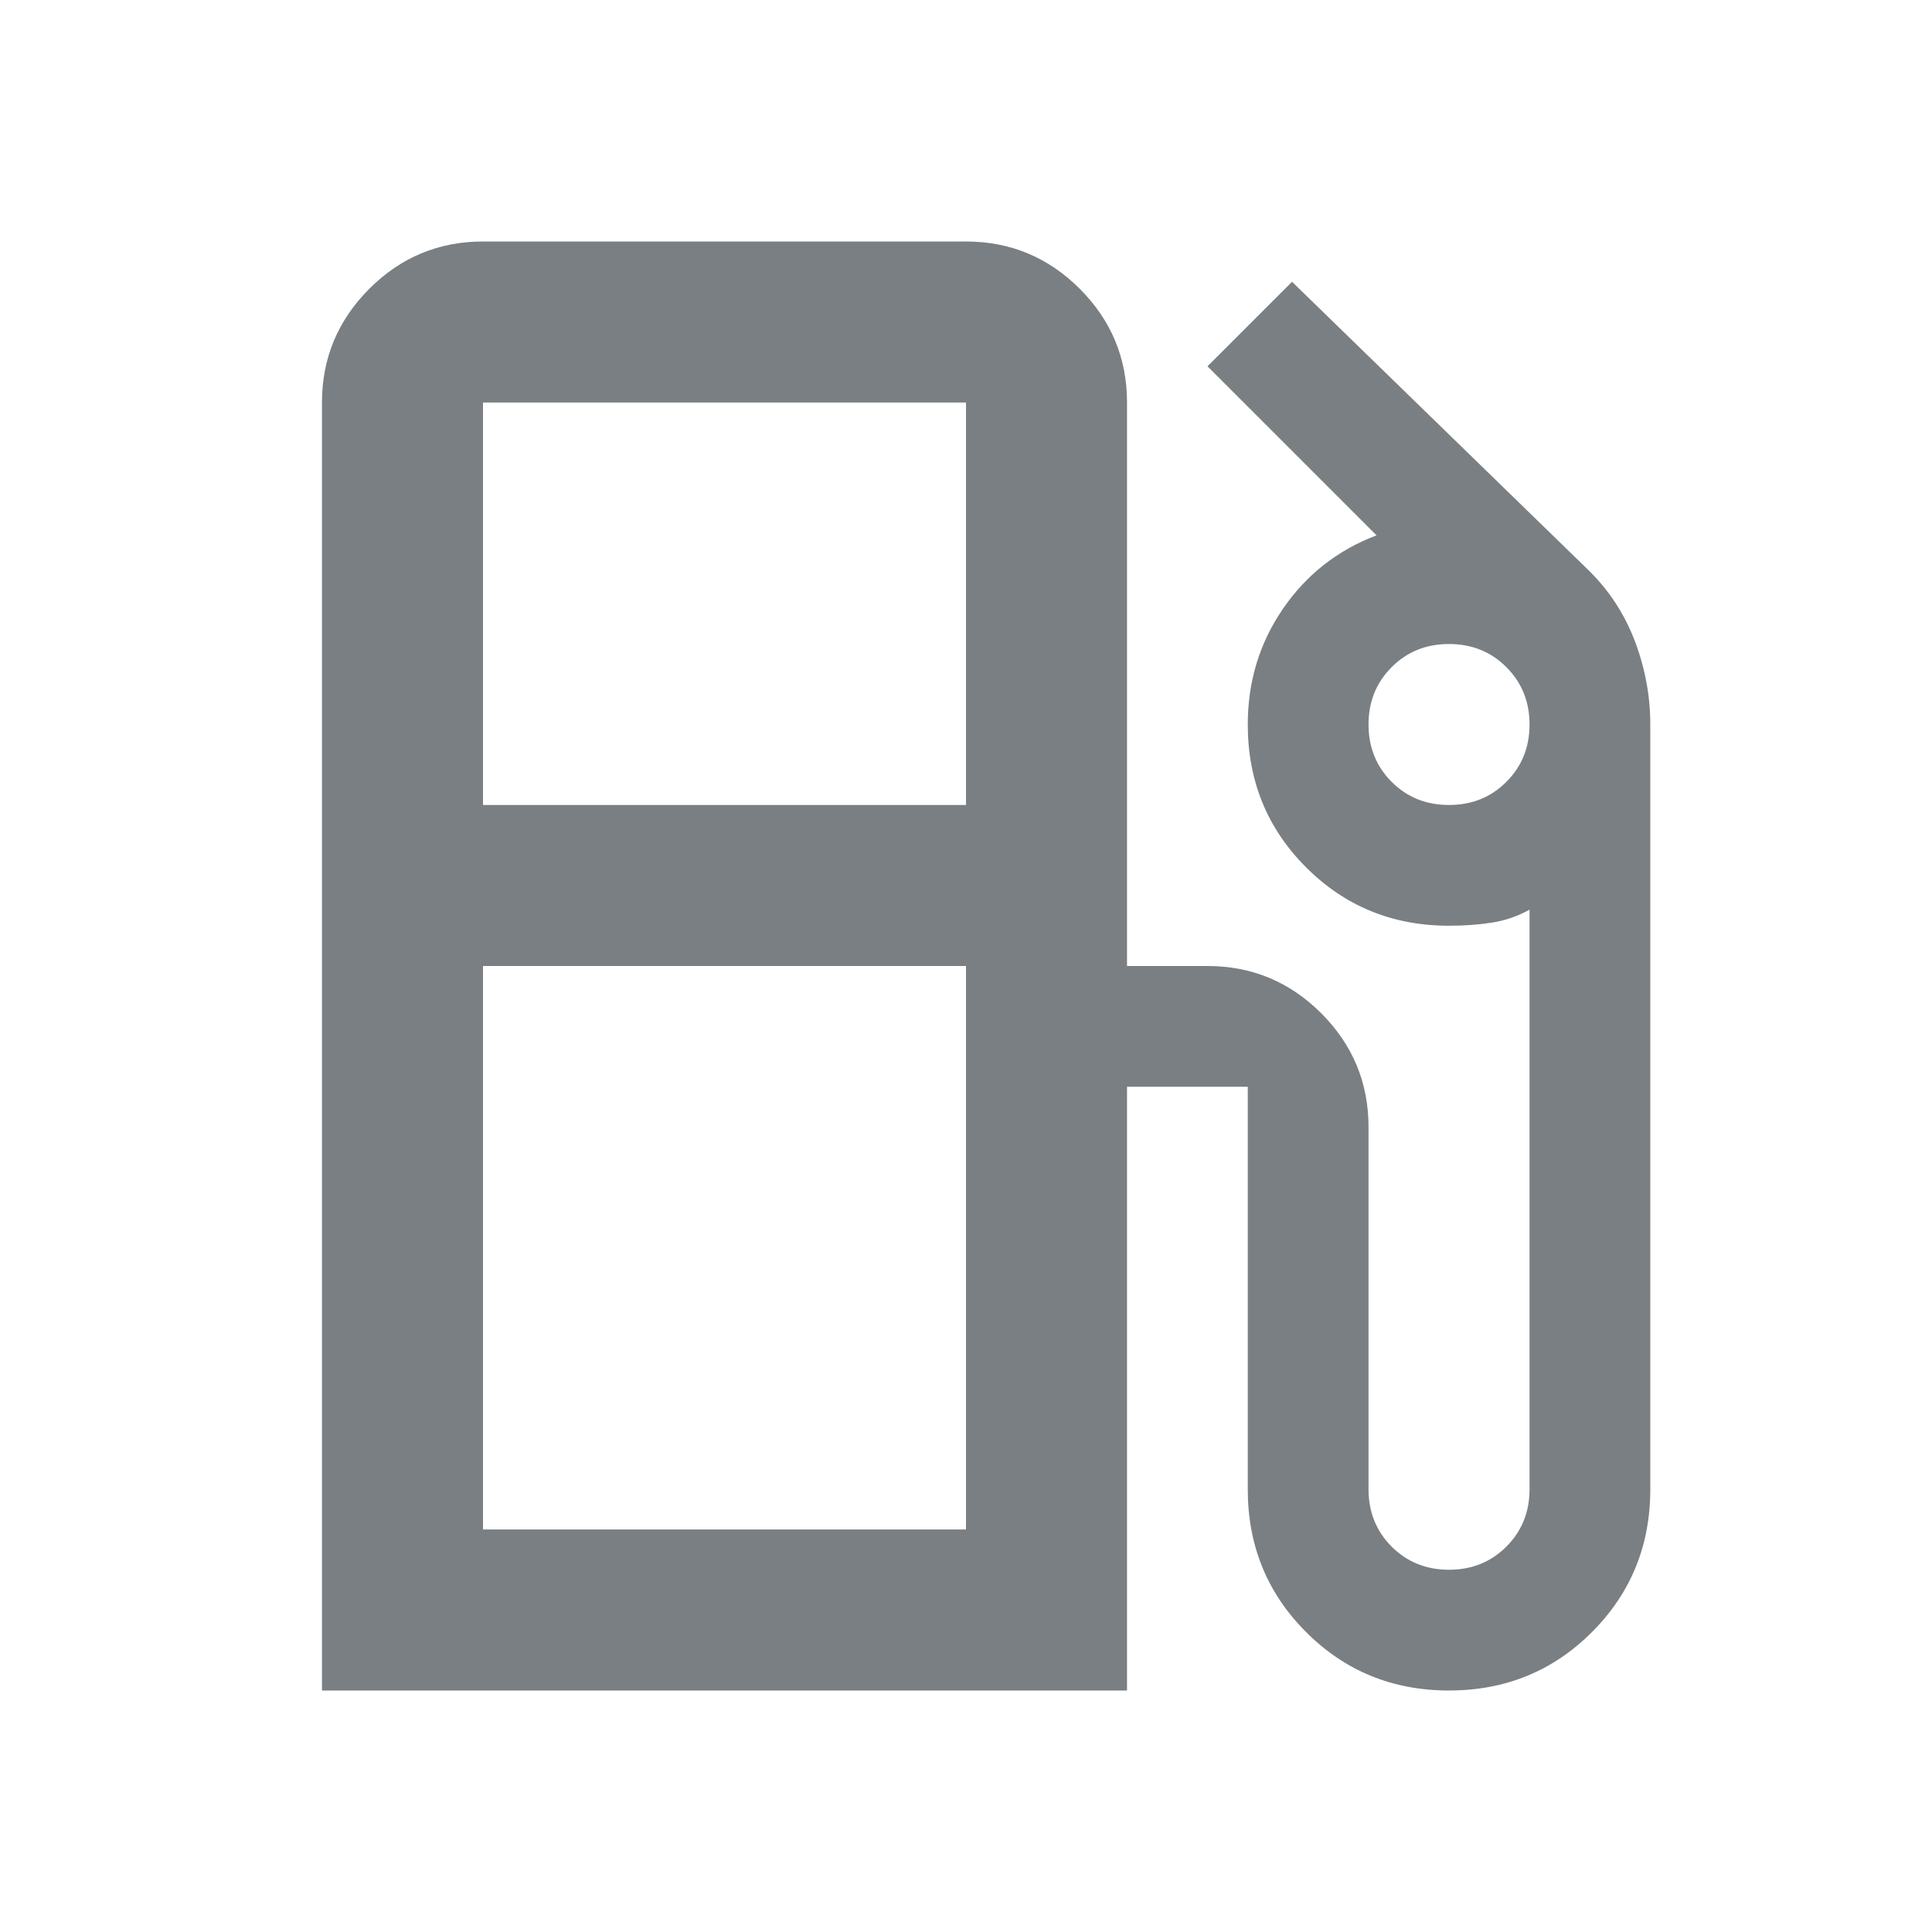 <svg width="32" height="32" viewBox="0 0 32 32" fill="none" xmlns="http://www.w3.org/2000/svg">
<mask id="mask0_12004_8175" style="mask-type:alpha" maskUnits="userSpaceOnUse" x="0" y="0" width="32" height="32">
<rect width="32" height="32" fill="#D9D9D9"/>
</mask>
<g mask="url(#mask0_12004_8175)">
<path d="M5.333 28V6.667C5.333 5.933 5.595 5.306 6.117 4.783C6.639 4.261 7.267 4 8 4H16C16.733 4 17.361 4.261 17.884 4.783C18.406 5.306 18.667 5.933 18.667 6.667V16H20C20.733 16 21.361 16.261 21.884 16.783C22.406 17.306 22.667 17.933 22.667 18.667V24.667C22.667 25.044 22.795 25.361 23.05 25.617C23.306 25.872 23.622 26 24 26C24.378 26 24.695 25.872 24.95 25.617C25.206 25.361 25.334 25.044 25.334 24.667V15.067C25.134 15.178 24.922 15.25 24.7 15.283C24.478 15.317 24.245 15.333 24 15.333C23.067 15.333 22.278 15.011 21.634 14.367C20.989 13.722 20.667 12.933 20.667 12C20.667 11.289 20.861 10.65 21.25 10.083C21.639 9.517 22.156 9.111 22.8 8.867L20 6.067L21.4 4.667L26.334 9.467C26.667 9.8 26.917 10.189 27.084 10.633C27.25 11.078 27.334 11.533 27.334 12V24.667C27.334 25.6 27.011 26.389 26.367 27.033C25.722 27.678 24.933 28 24 28C23.067 28 22.278 27.678 21.634 27.033C20.989 26.389 20.667 25.6 20.667 24.667V18H18.667V28H5.333ZM8 13.333H16V6.667H8V13.333ZM24 13.333C24.378 13.333 24.695 13.206 24.95 12.95C25.206 12.694 25.334 12.378 25.334 12C25.334 11.622 25.206 11.306 24.95 11.05C24.695 10.794 24.378 10.667 24 10.667C23.622 10.667 23.306 10.794 23.05 11.05C22.795 11.306 22.667 11.622 22.667 12C22.667 12.378 22.795 12.694 23.05 12.95C23.306 13.206 23.622 13.333 24 13.333ZM8 25.333H16V16H8V25.333Z" fill="#797F82"/>
</g>
</svg>
